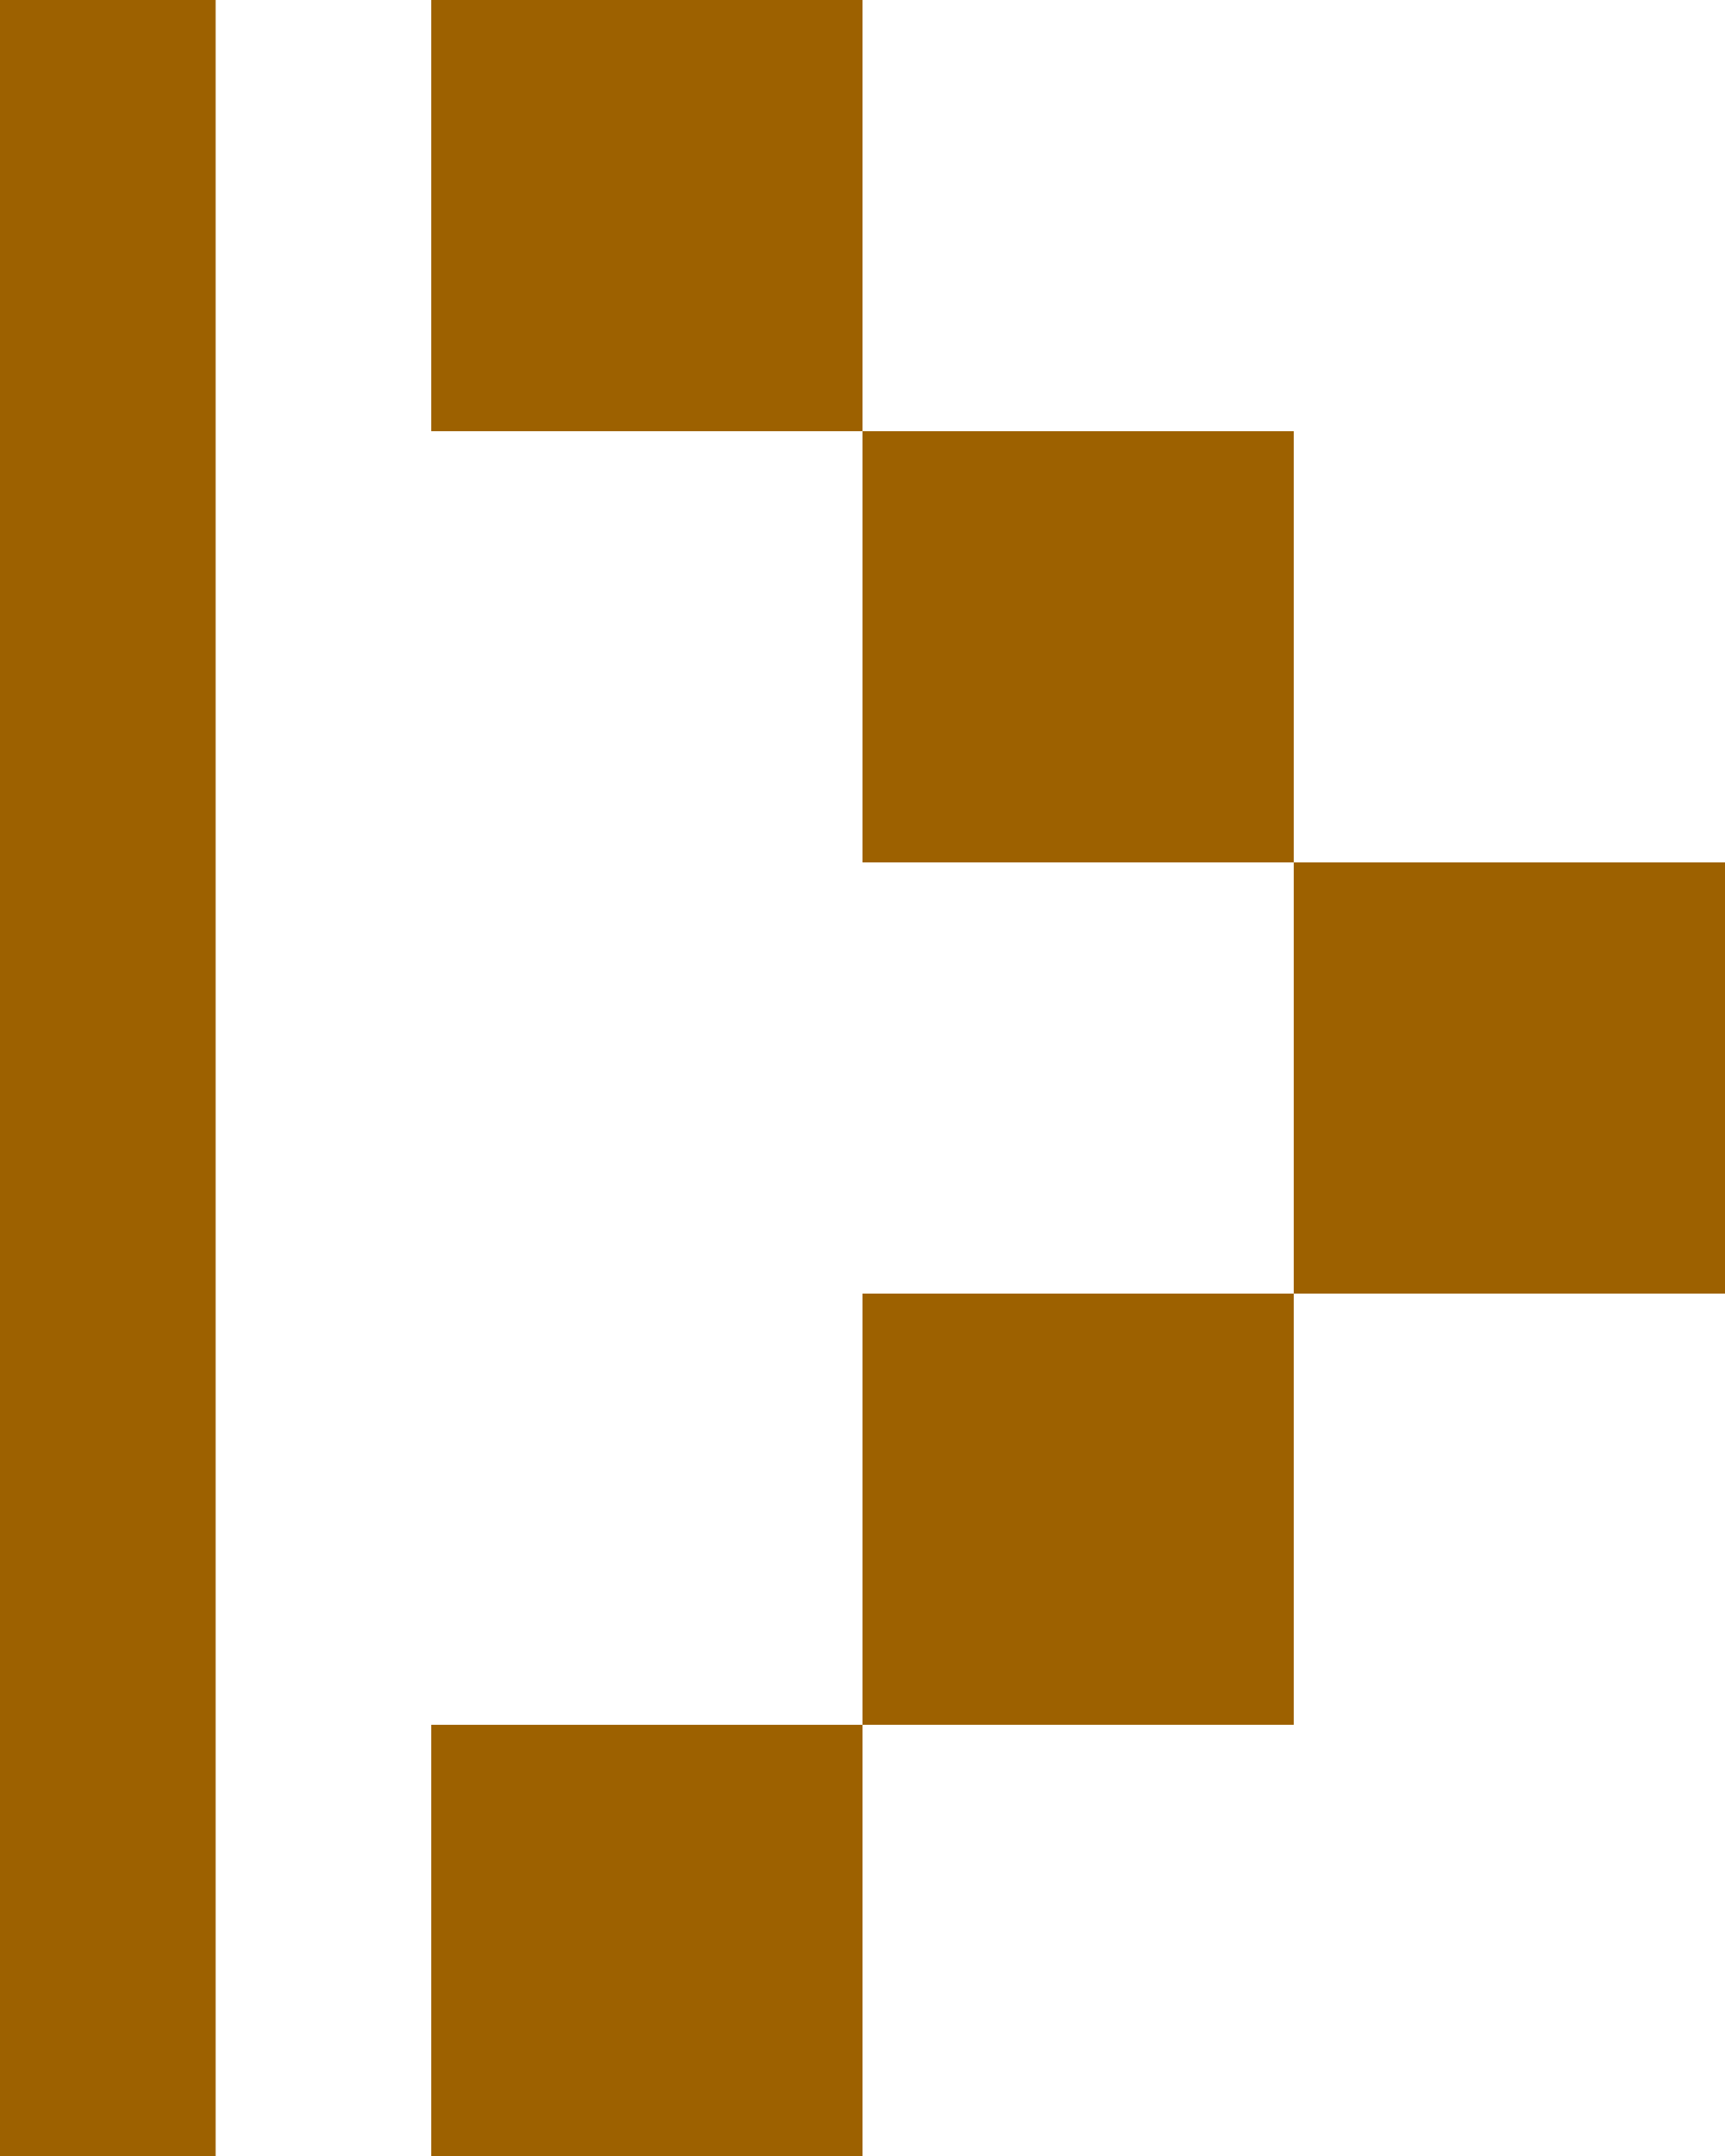 <svg xmlns="http://www.w3.org/2000/svg" xmlns:xlink="http://www.w3.org/1999/xlink" version="1.1" id="Ebene_1" x="0px" y="0px" width="8px" height="10px" viewBox="0 0 8 10" style="enable-background:new 0 0 8 10;" xml:space="preserve">
<g>
	<g>
		<rect x="6" y="4" width="2" height="2" fill="#9d6100"/>
		<rect x="4" y="2" width="2" height="2" fill="#9d6100"/>
		<rect x="4" y="6" width="2" height="2" fill="#9d6100"/>
		<rect x="2" y="0" width="2" height="2" fill="#9d6100"/>
		<rect x="2" y="8" width="2" height="2" fill="#9d6100"/>
	</g>
	<rect x="0" y="0" width="1" height="10" fill="#9d6100"/>
</g>
</svg>
